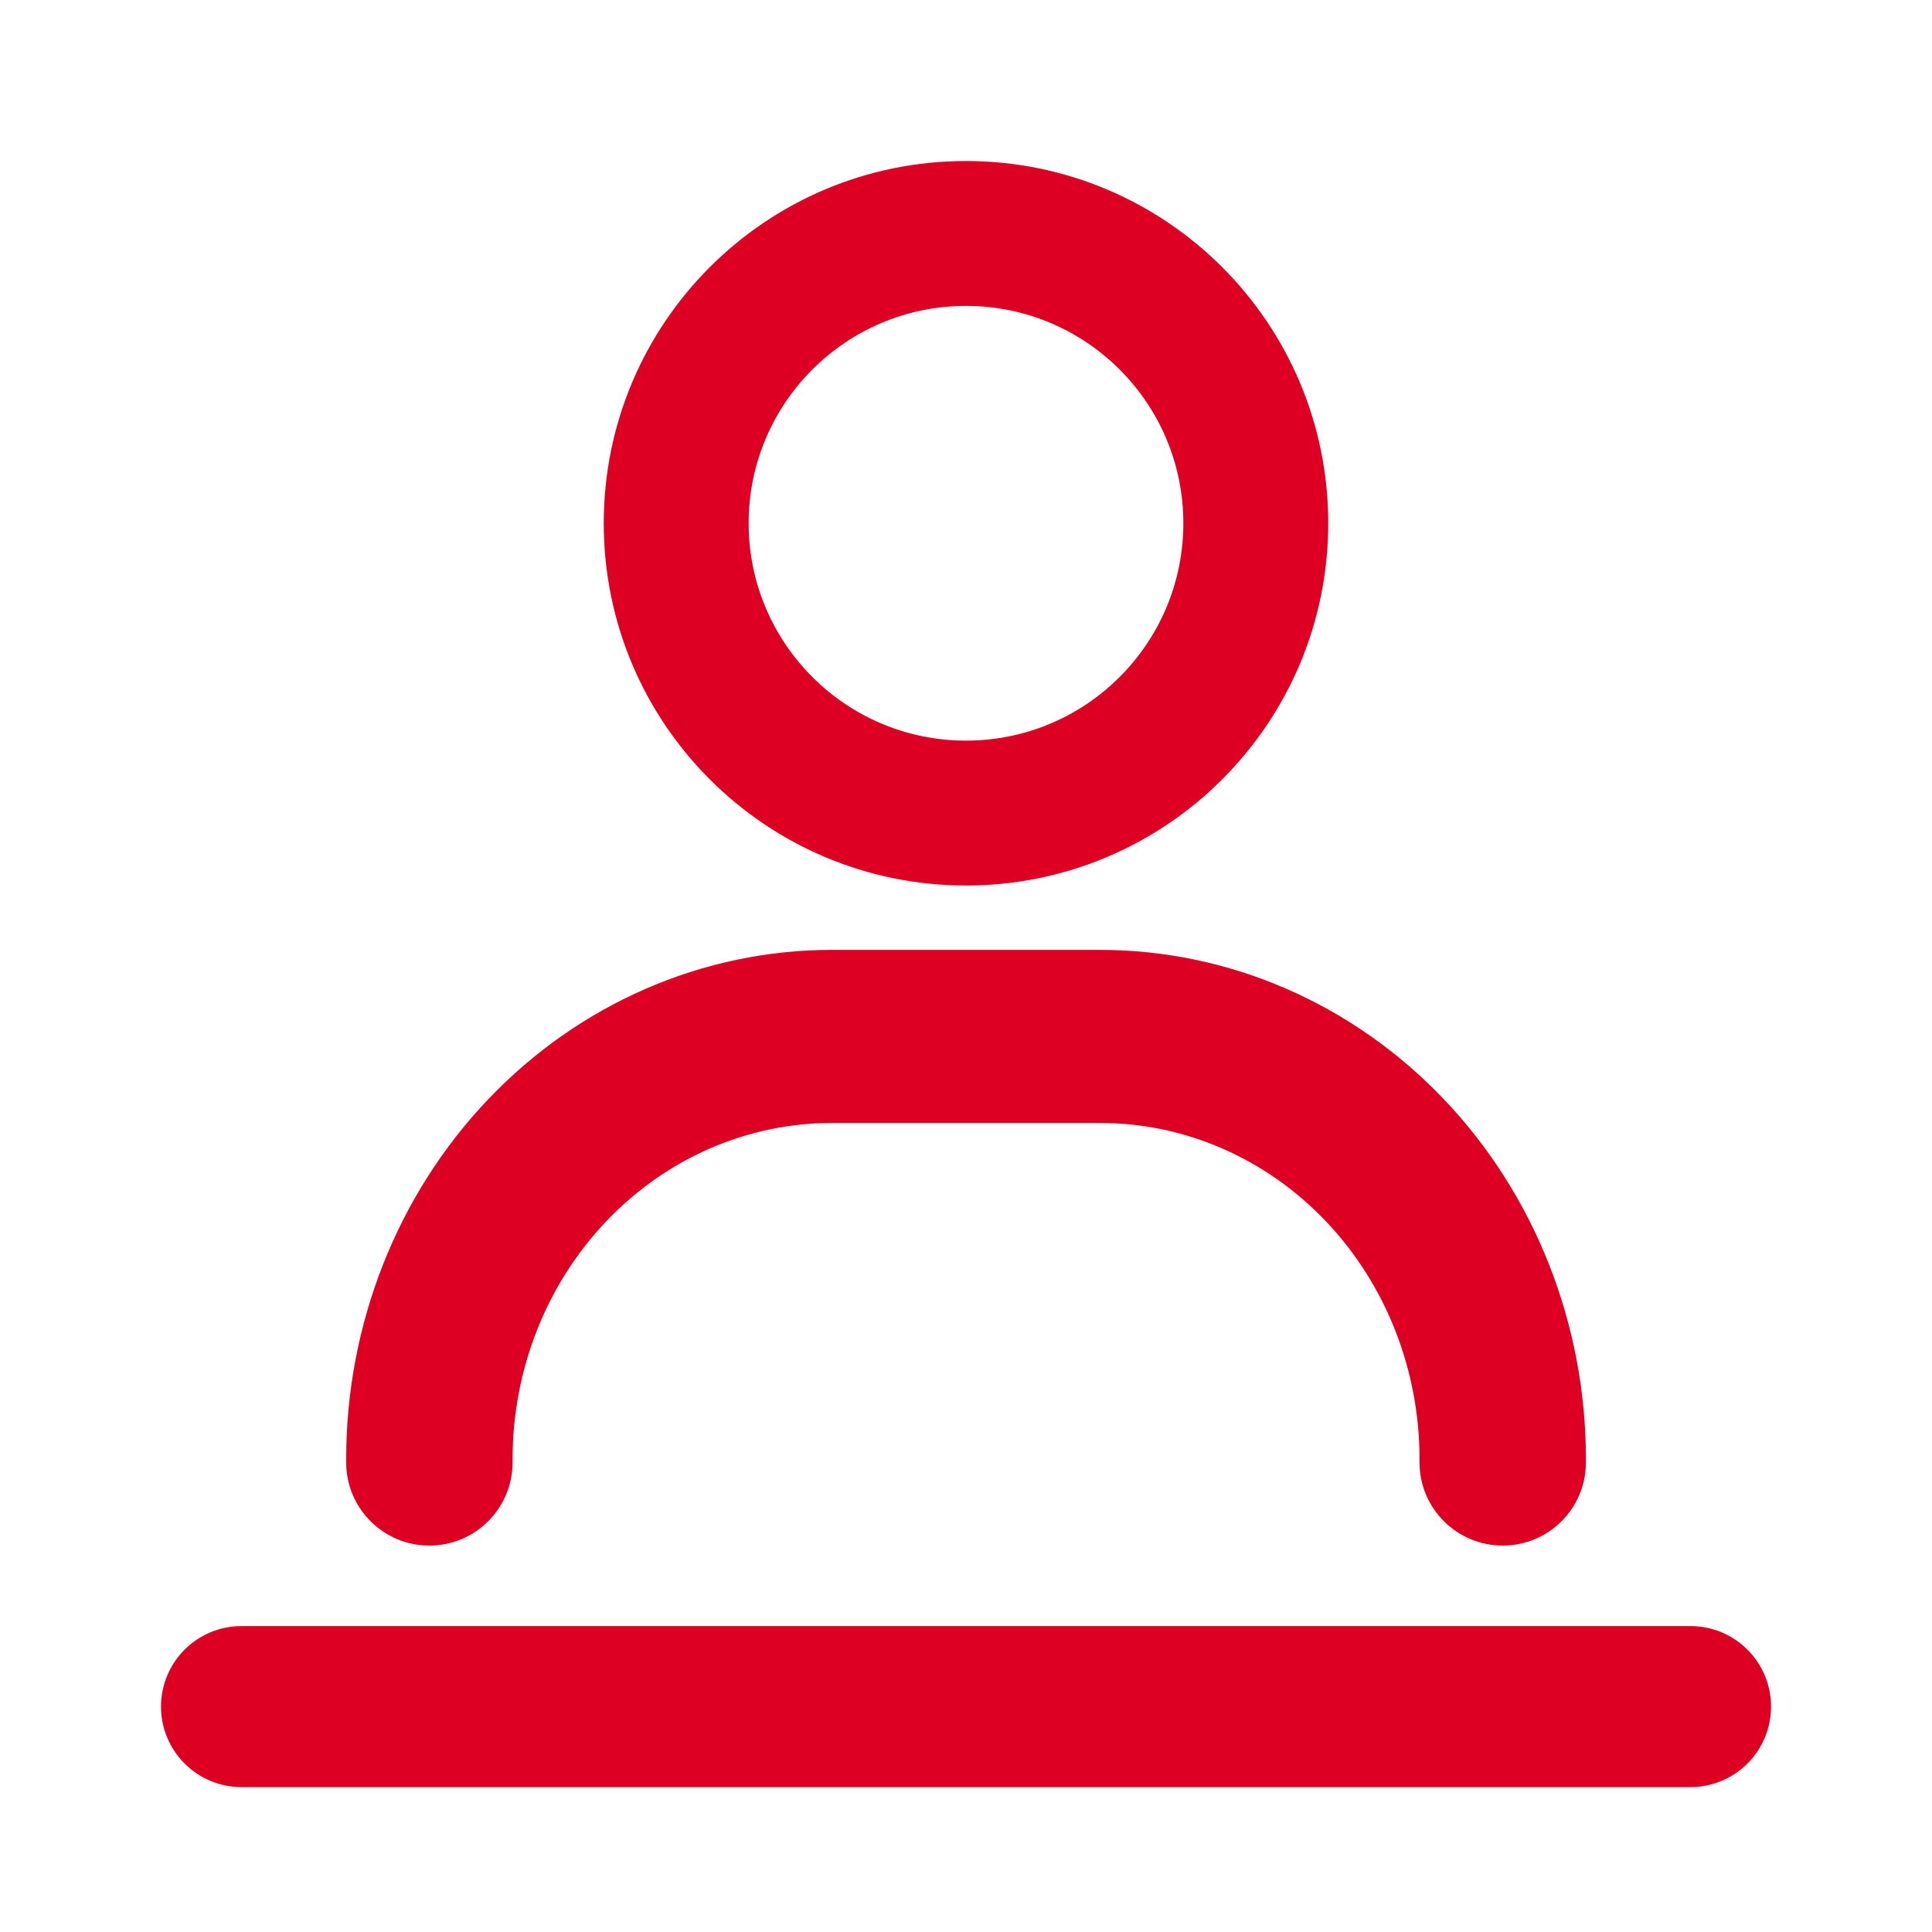 <svg xmlns="http://www.w3.org/2000/svg" width="32" height="32" viewBox="0 0 32 32" fill="none"><g clip-path="url(#clip0_21045_3450)"><path fill-rule="evenodd" clip-rule="evenodd" d="M26.268 24.167V24.222C26.268 24.983 25.651 25.6 24.89 25.6C24.129 25.6 23.512 24.983 23.512 24.222V24.167C23.512 22.686 22.952 21.269 21.959 20.226C20.966 19.183 19.622 18.6 18.223 18.6H13.779C12.38 18.6 11.037 19.183 10.044 20.226C9.05 21.269 8.49 22.686 8.49 24.167V24.222C8.49 24.983 7.873 25.6 7.112 25.6C6.351 25.6 5.734 24.983 5.734 24.222V24.167C5.734 21.934 6.579 19.79 8.086 18.208C9.594 16.625 11.641 15.733 13.779 15.733H18.223C20.361 15.733 22.409 16.625 23.916 18.208C25.423 19.79 26.268 21.934 26.268 24.167Z" fill="#DD0023"></path><path fill-rule="evenodd" clip-rule="evenodd" d="M16 5.067C14.012 5.067 12.4 6.678 12.4 8.667C12.4 10.655 14.012 12.267 16 12.267C17.988 12.267 19.6 10.655 19.6 8.667C19.6 6.678 17.988 5.067 16 5.067ZM10 8.667C10 5.353 12.686 2.667 16 2.667C19.314 2.667 22 5.353 22 8.667C22 11.98 19.314 14.667 16 14.667C12.686 14.667 10 11.98 10 8.667Z" fill="#DD0023"></path><path fill-rule="evenodd" clip-rule="evenodd" d="M29.334 28.267C29.334 29.003 28.737 29.6 28 29.6L4 29.6C3.264 29.6 2.667 29.003 2.667 28.267C2.667 27.53 3.264 26.933 4 26.933L28 26.933C28.737 26.933 29.334 27.53 29.334 28.267Z" fill="#DD0023"></path></g><defs><clipPath id="clip0_21045_3450"><rect width="26.667" height="29.333" fill="white" transform="translate(2.667 1.333)"></rect></clipPath></defs></svg>